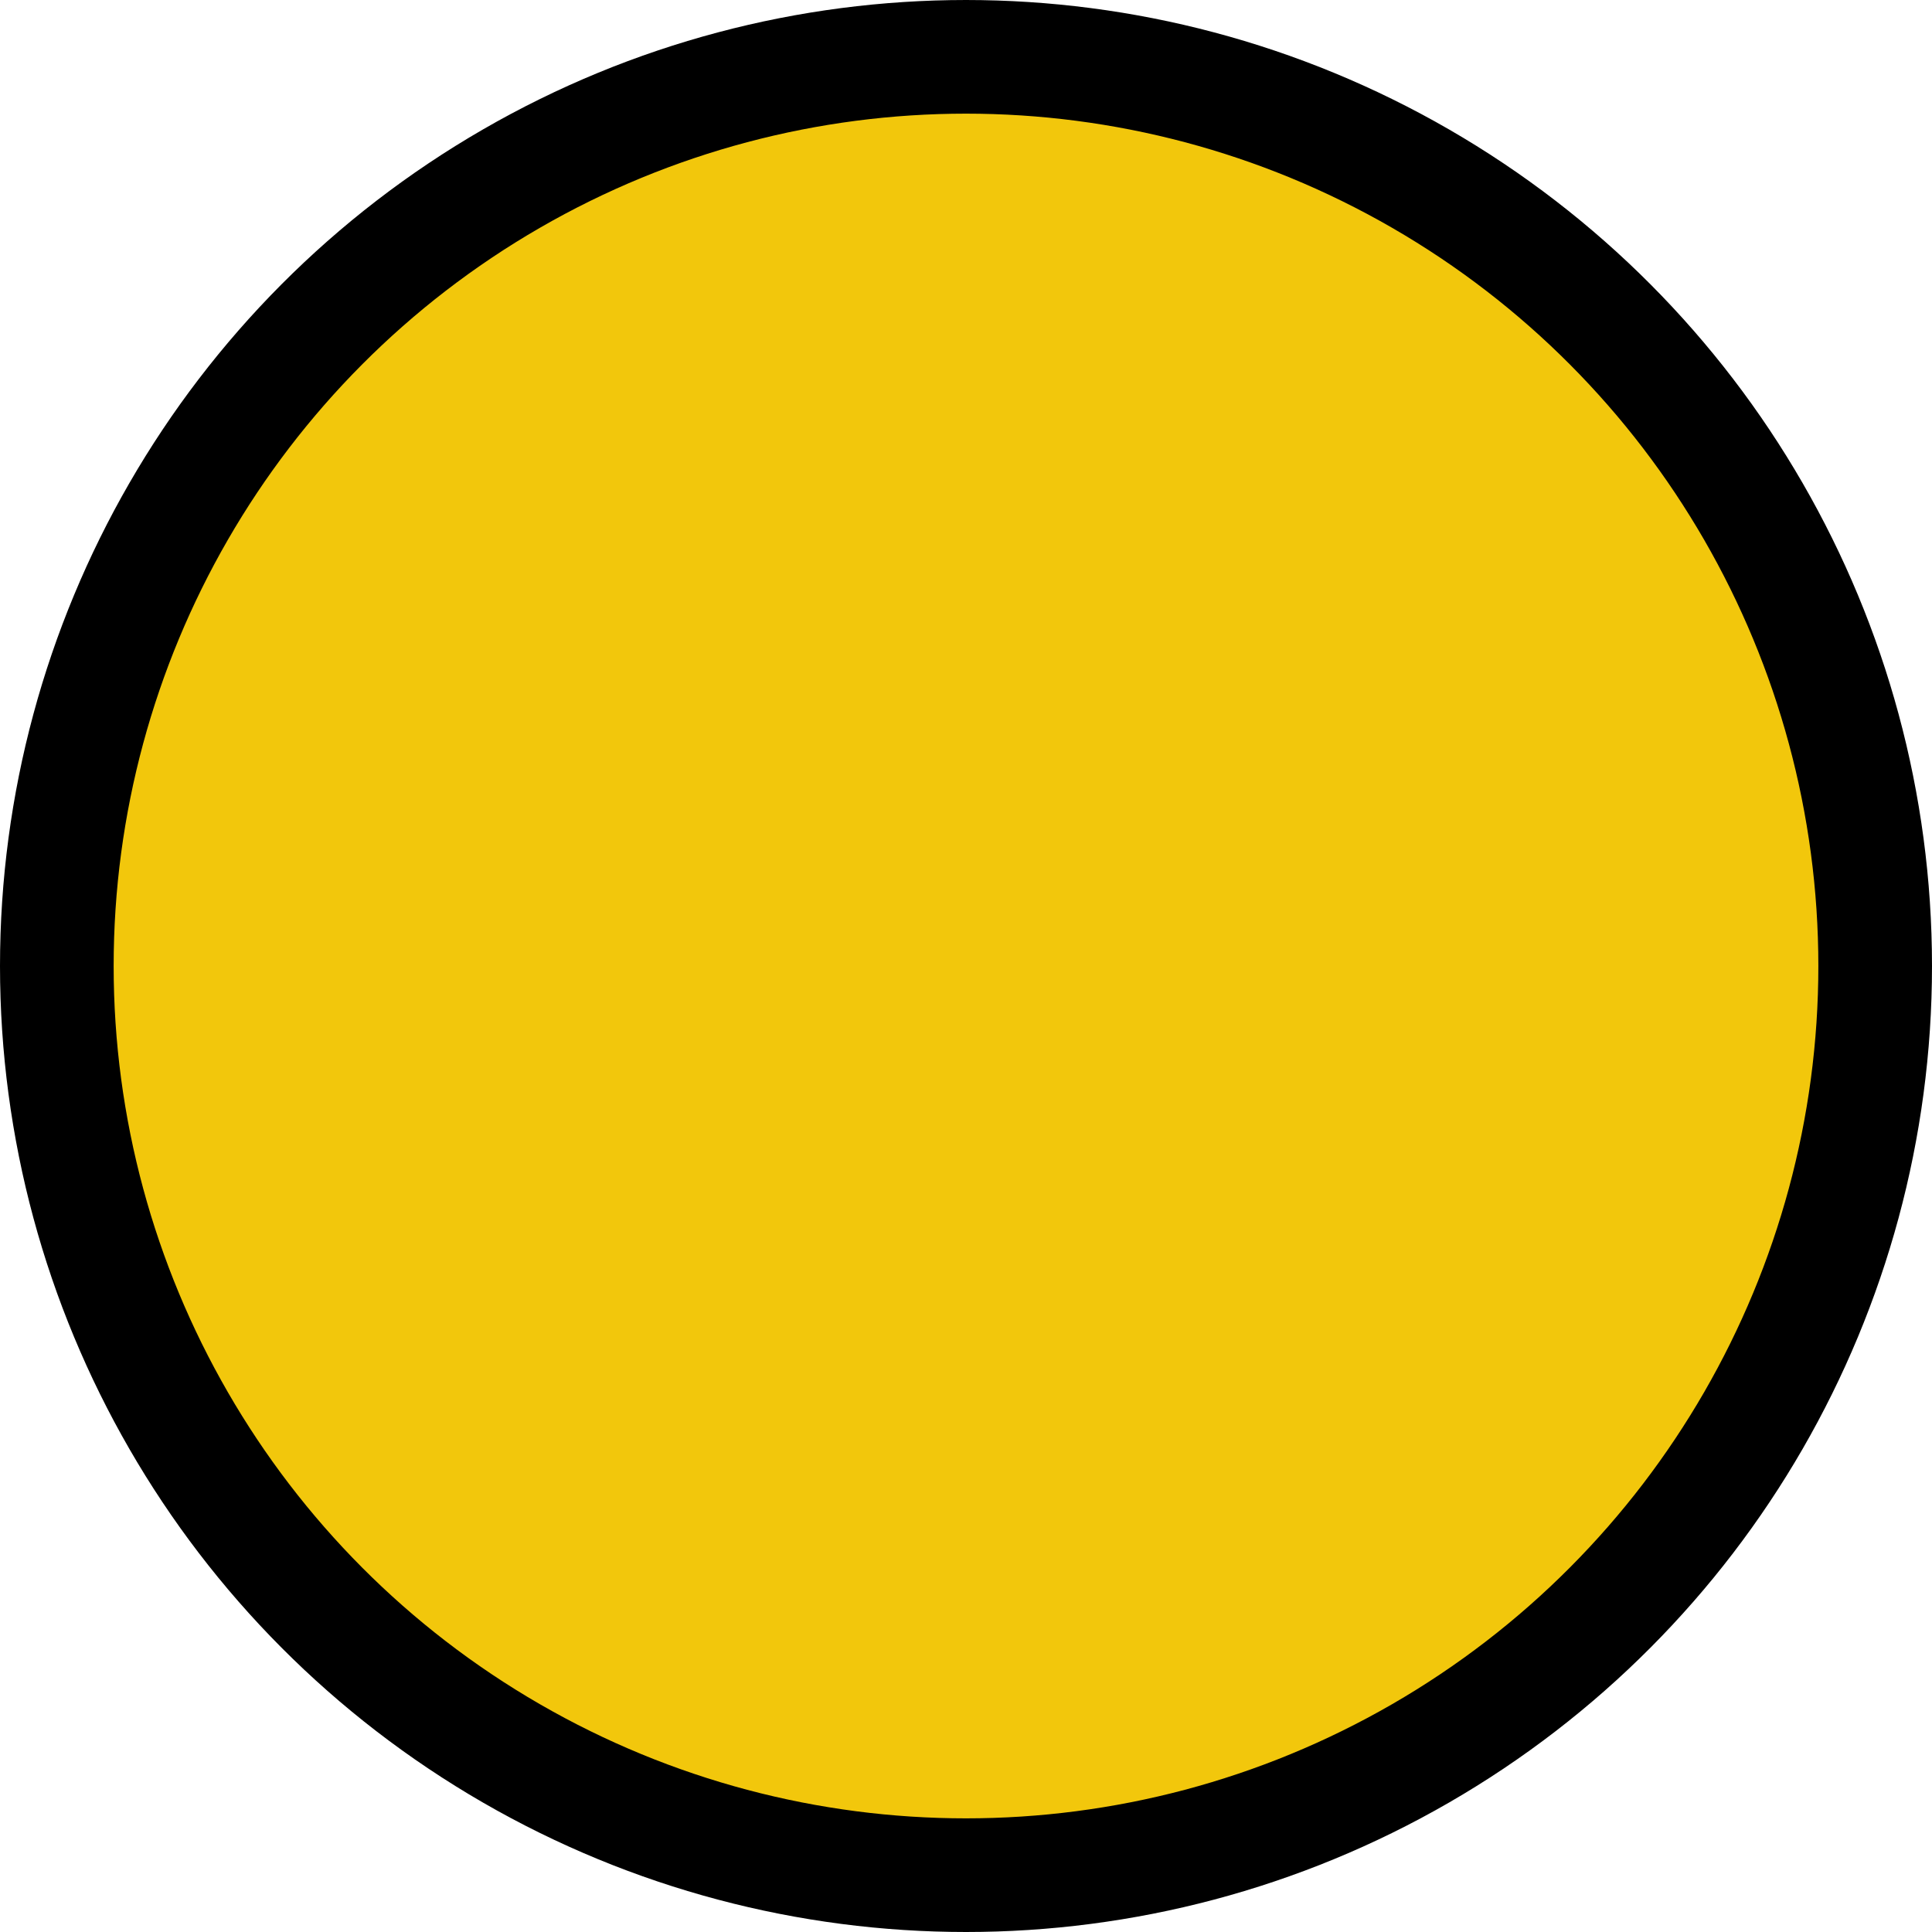 <?xml version="1.0" encoding="UTF-8"?>
<svg id="_レイヤー_2" data-name="レイヤー_2" xmlns="http://www.w3.org/2000/svg" viewBox="0 0 17 17">
  <defs>
    <style>
      .cls-1 {
        fill: #f2c70c;
        stroke: #000;
        stroke-linecap: round;
        stroke-linejoin: round;
      }
    </style>
  </defs>
  <g id="_x5F_parts">
    <circle class="cls-1" cx="8.5" cy="8.5" r="8"/>
  </g>
</svg>